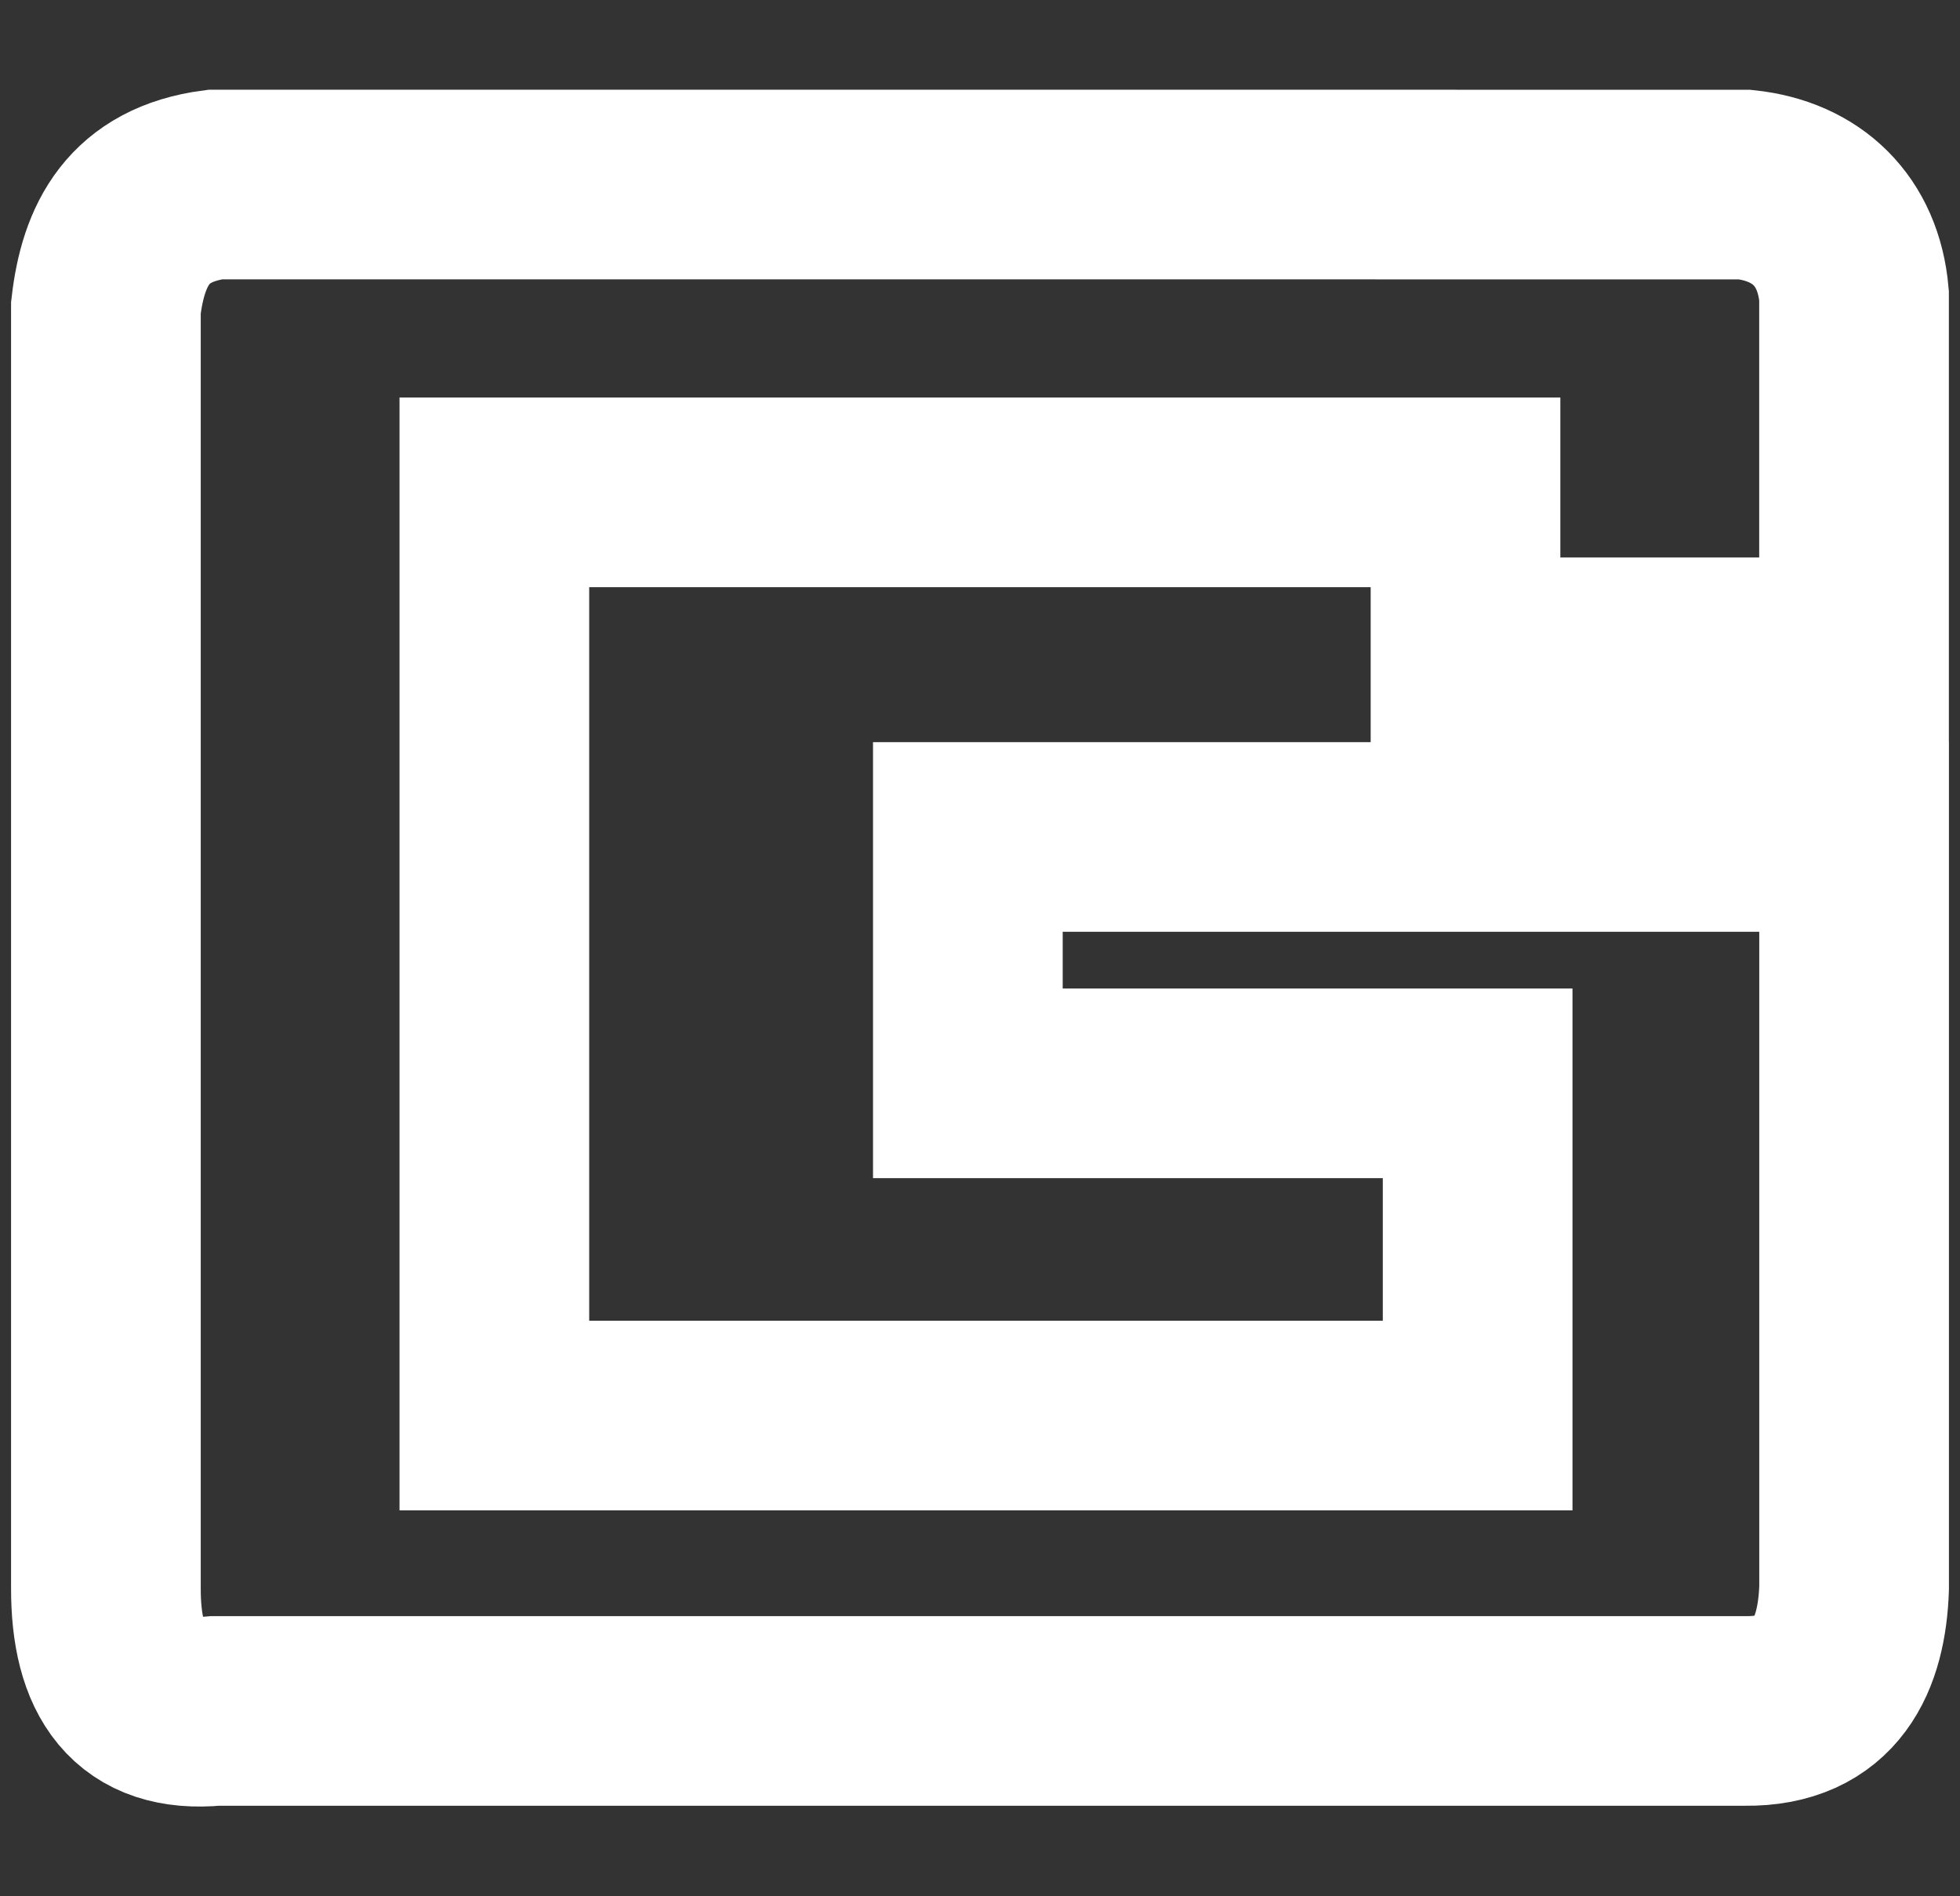 <?xml version="1.0" encoding="utf-8"?>
<!-- Generator: Adobe Illustrator 16.0.0, SVG Export Plug-In . SVG Version: 6.00 Build 0)  -->
<!DOCTYPE svg PUBLIC "-//W3C//DTD SVG 1.1//EN" "http://www.w3.org/Graphics/SVG/1.1/DTD/svg11.dtd">
<svg version="1.1" id="图层_1" xmlns="http://www.w3.org/2000/svg" xmlns:xlink="http://www.w3.org/1999/xlink" x="0px" y="0px"
	 width="31px" height="30px" viewBox="282 304.75 31 30" enable-background="new 282 304.75 31 30" xml:space="preserve">
<rect x="282" y="304.75" width="31" height="30" fill="#333333" stroke="none"/>
<path fill="none" stroke="#FFFFFF" stroke-width="3" stroke-miterlimit="10" d="M285.403,307.669
	c-1.214,0.16-1.612,0.947-1.728,1.949c0,6.751,0,13.504,0,20.255c-0.003,1.331,0.501,2.064,1.728,1.945c8.065,0,16.128,0,24.195,0
	c1.299,0.016,1.691-0.894,1.727-1.945v-11.882h-14.017v3.898h8.063v5.256h-15.552v-14.606h15.36v2.531h6.145
	c0-1.882,0-3.765,0-5.647c-0.09-1.022-0.744-1.648-1.727-1.753C301.531,307.669,293.468,307.669,285.403,307.669z"/>
</svg>
